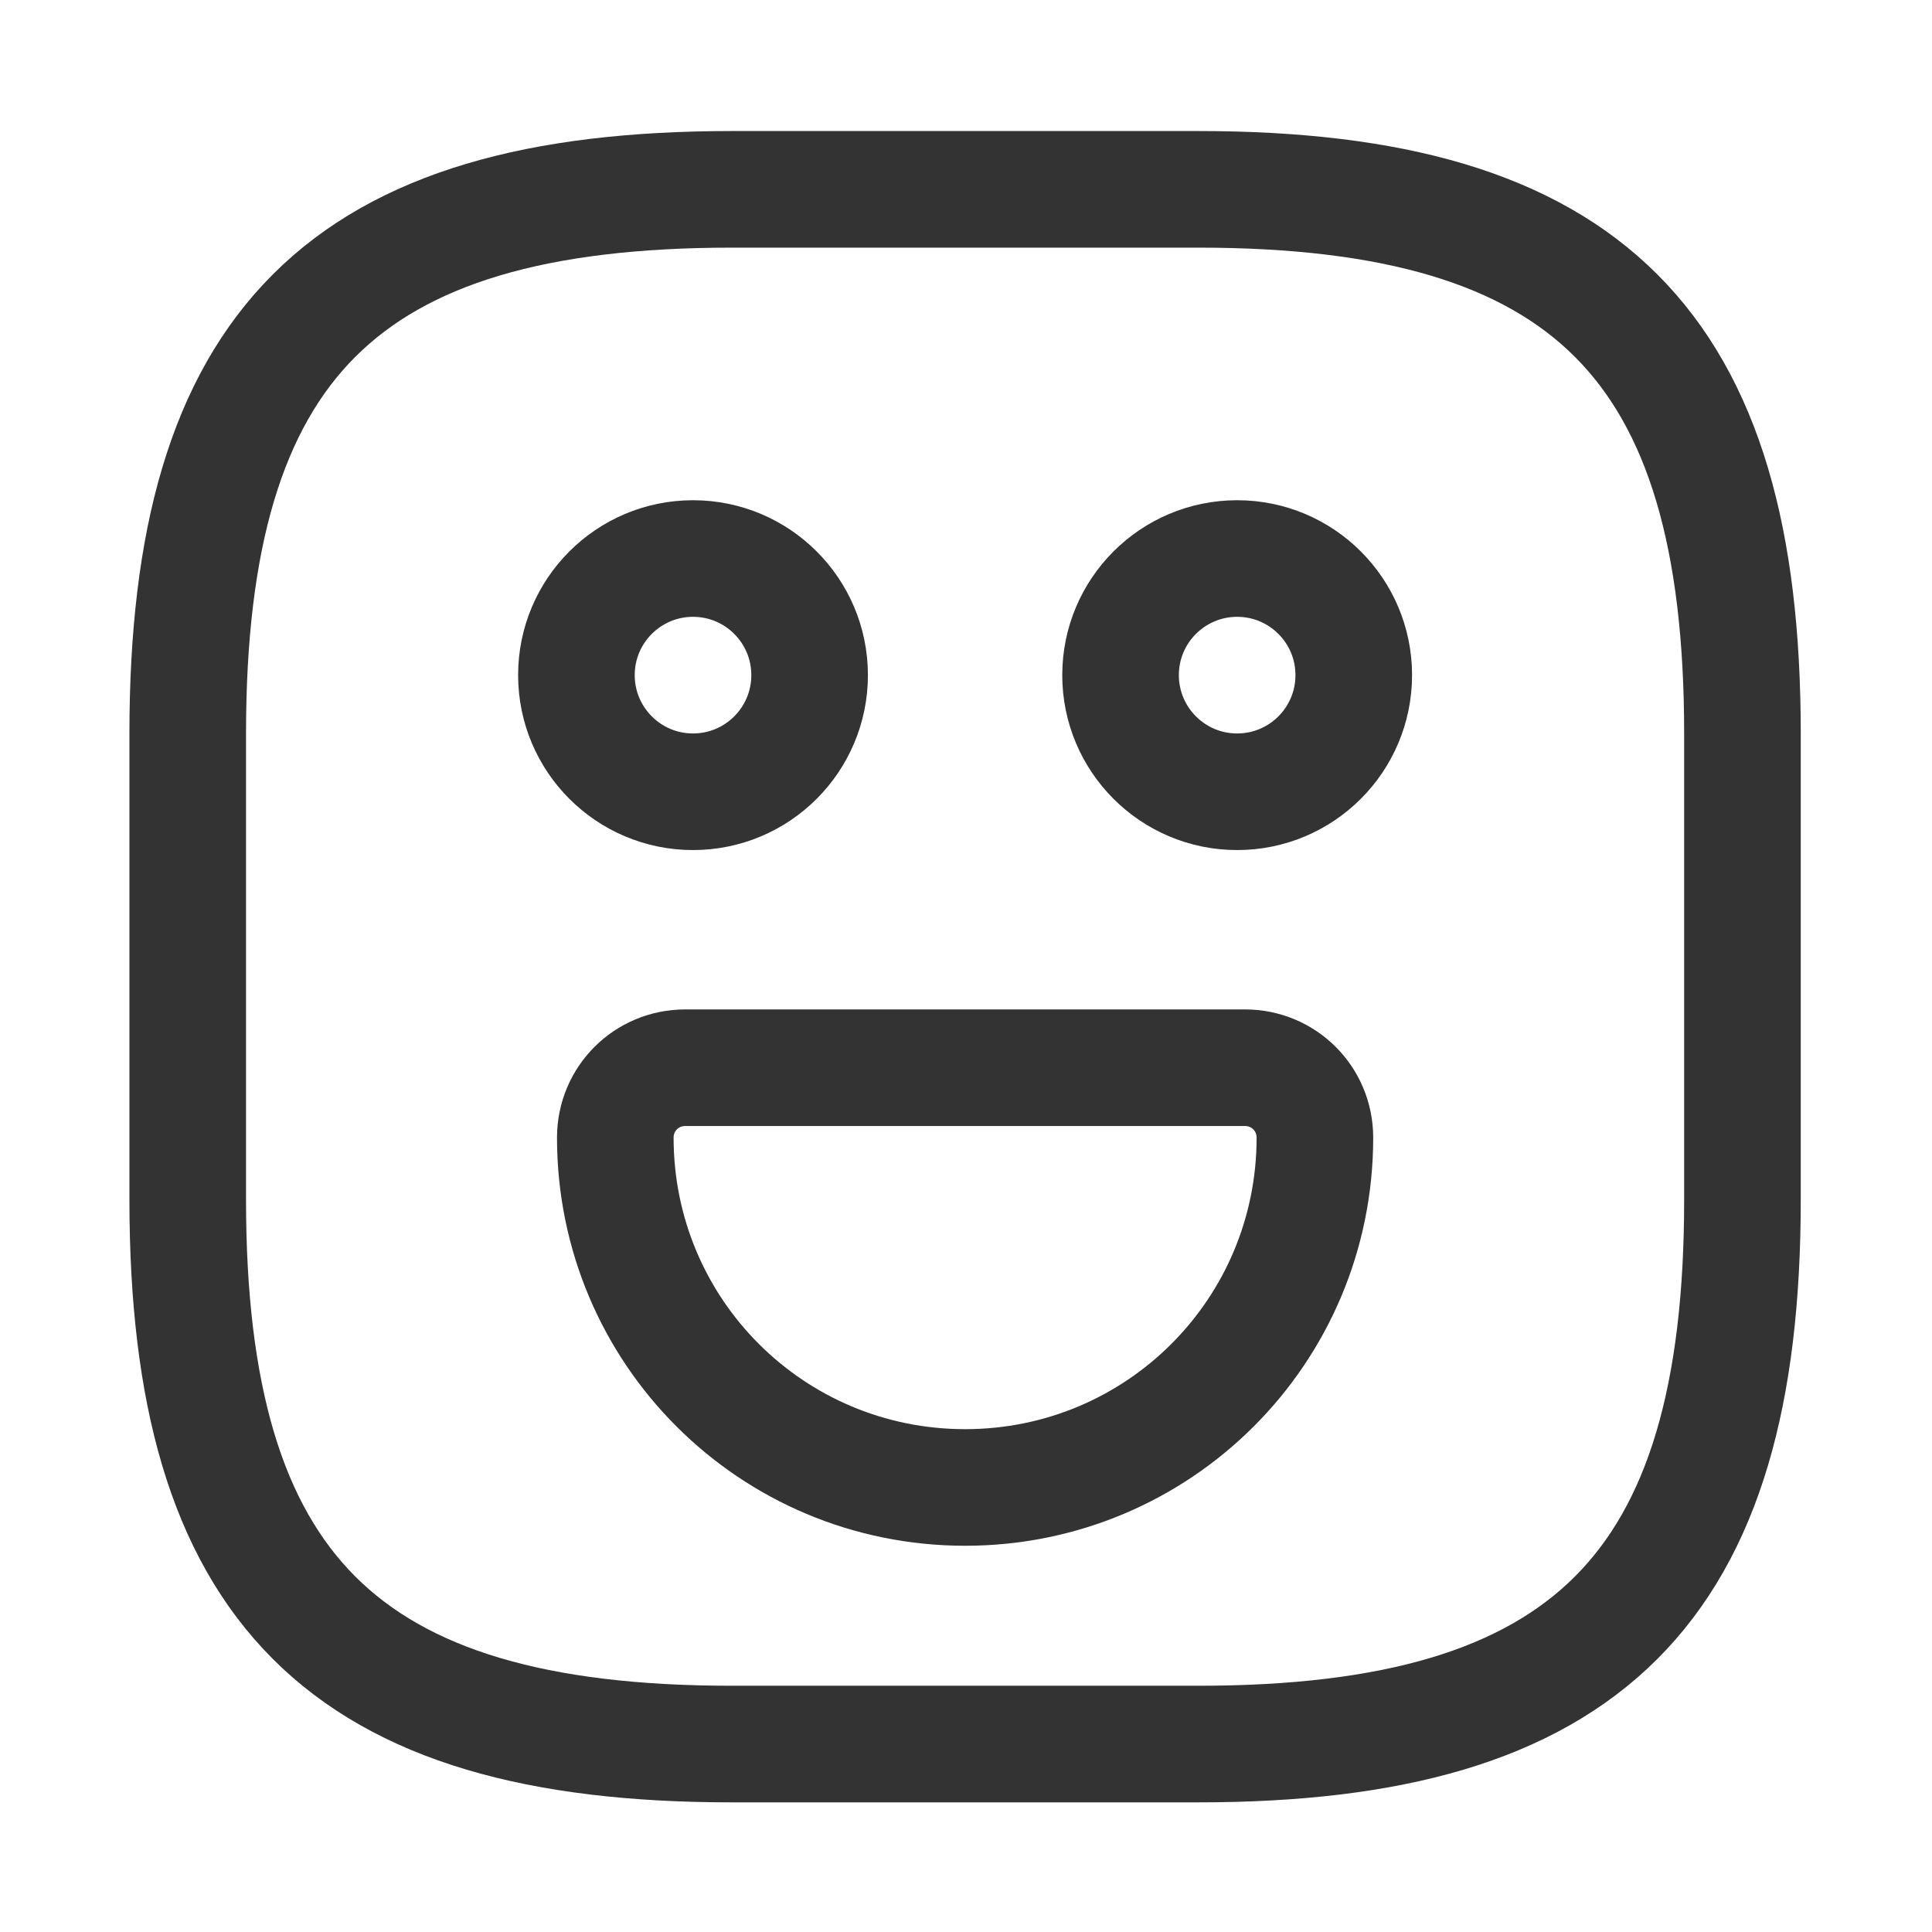 <svg width="54" height="54" viewBox="0 0 54 54" fill="none" xmlns="http://www.w3.org/2000/svg">
<path d="M20.457 48.747H33.493C44.357 48.747 48.702 44.401 48.702 33.538V20.501C48.702 9.637 44.357 5.292 33.493 5.292H20.457C9.593 5.292 5.247 9.637 5.247 20.501V33.538C5.247 44.401 9.593 48.747 20.457 48.747Z" stroke="#333333" stroke-width="3.259" stroke-linecap="round" stroke-linejoin="round"/>
<path d="M34.579 22.13C36.379 22.13 37.838 20.67 37.838 18.87C37.838 17.07 36.379 15.611 34.579 15.611C32.779 15.611 31.32 17.07 31.32 18.87C31.32 20.67 32.779 22.13 34.579 22.13Z" stroke="#333333" stroke-width="3.259" stroke-miterlimit="10" stroke-linecap="round" stroke-linejoin="round"/>
<path d="M19.37 22.13C21.17 22.13 22.629 20.67 22.629 18.87C22.629 17.07 21.17 15.611 19.37 15.611C17.57 15.611 16.111 17.07 16.111 18.87C16.111 20.67 17.57 22.13 19.37 22.13Z" stroke="#333333" stroke-width="3.259" stroke-miterlimit="10" stroke-linecap="round" stroke-linejoin="round"/>
<path d="M19.153 29.843H34.797C35.883 29.843 36.752 30.712 36.752 31.798C36.752 37.208 32.385 41.575 26.975 41.575C21.565 41.575 17.198 37.208 17.198 31.798C17.198 30.712 18.067 29.843 19.153 29.843Z" stroke="#333333" stroke-width="3.259" stroke-miterlimit="10" stroke-linecap="round" stroke-linejoin="round"/>
</svg>
